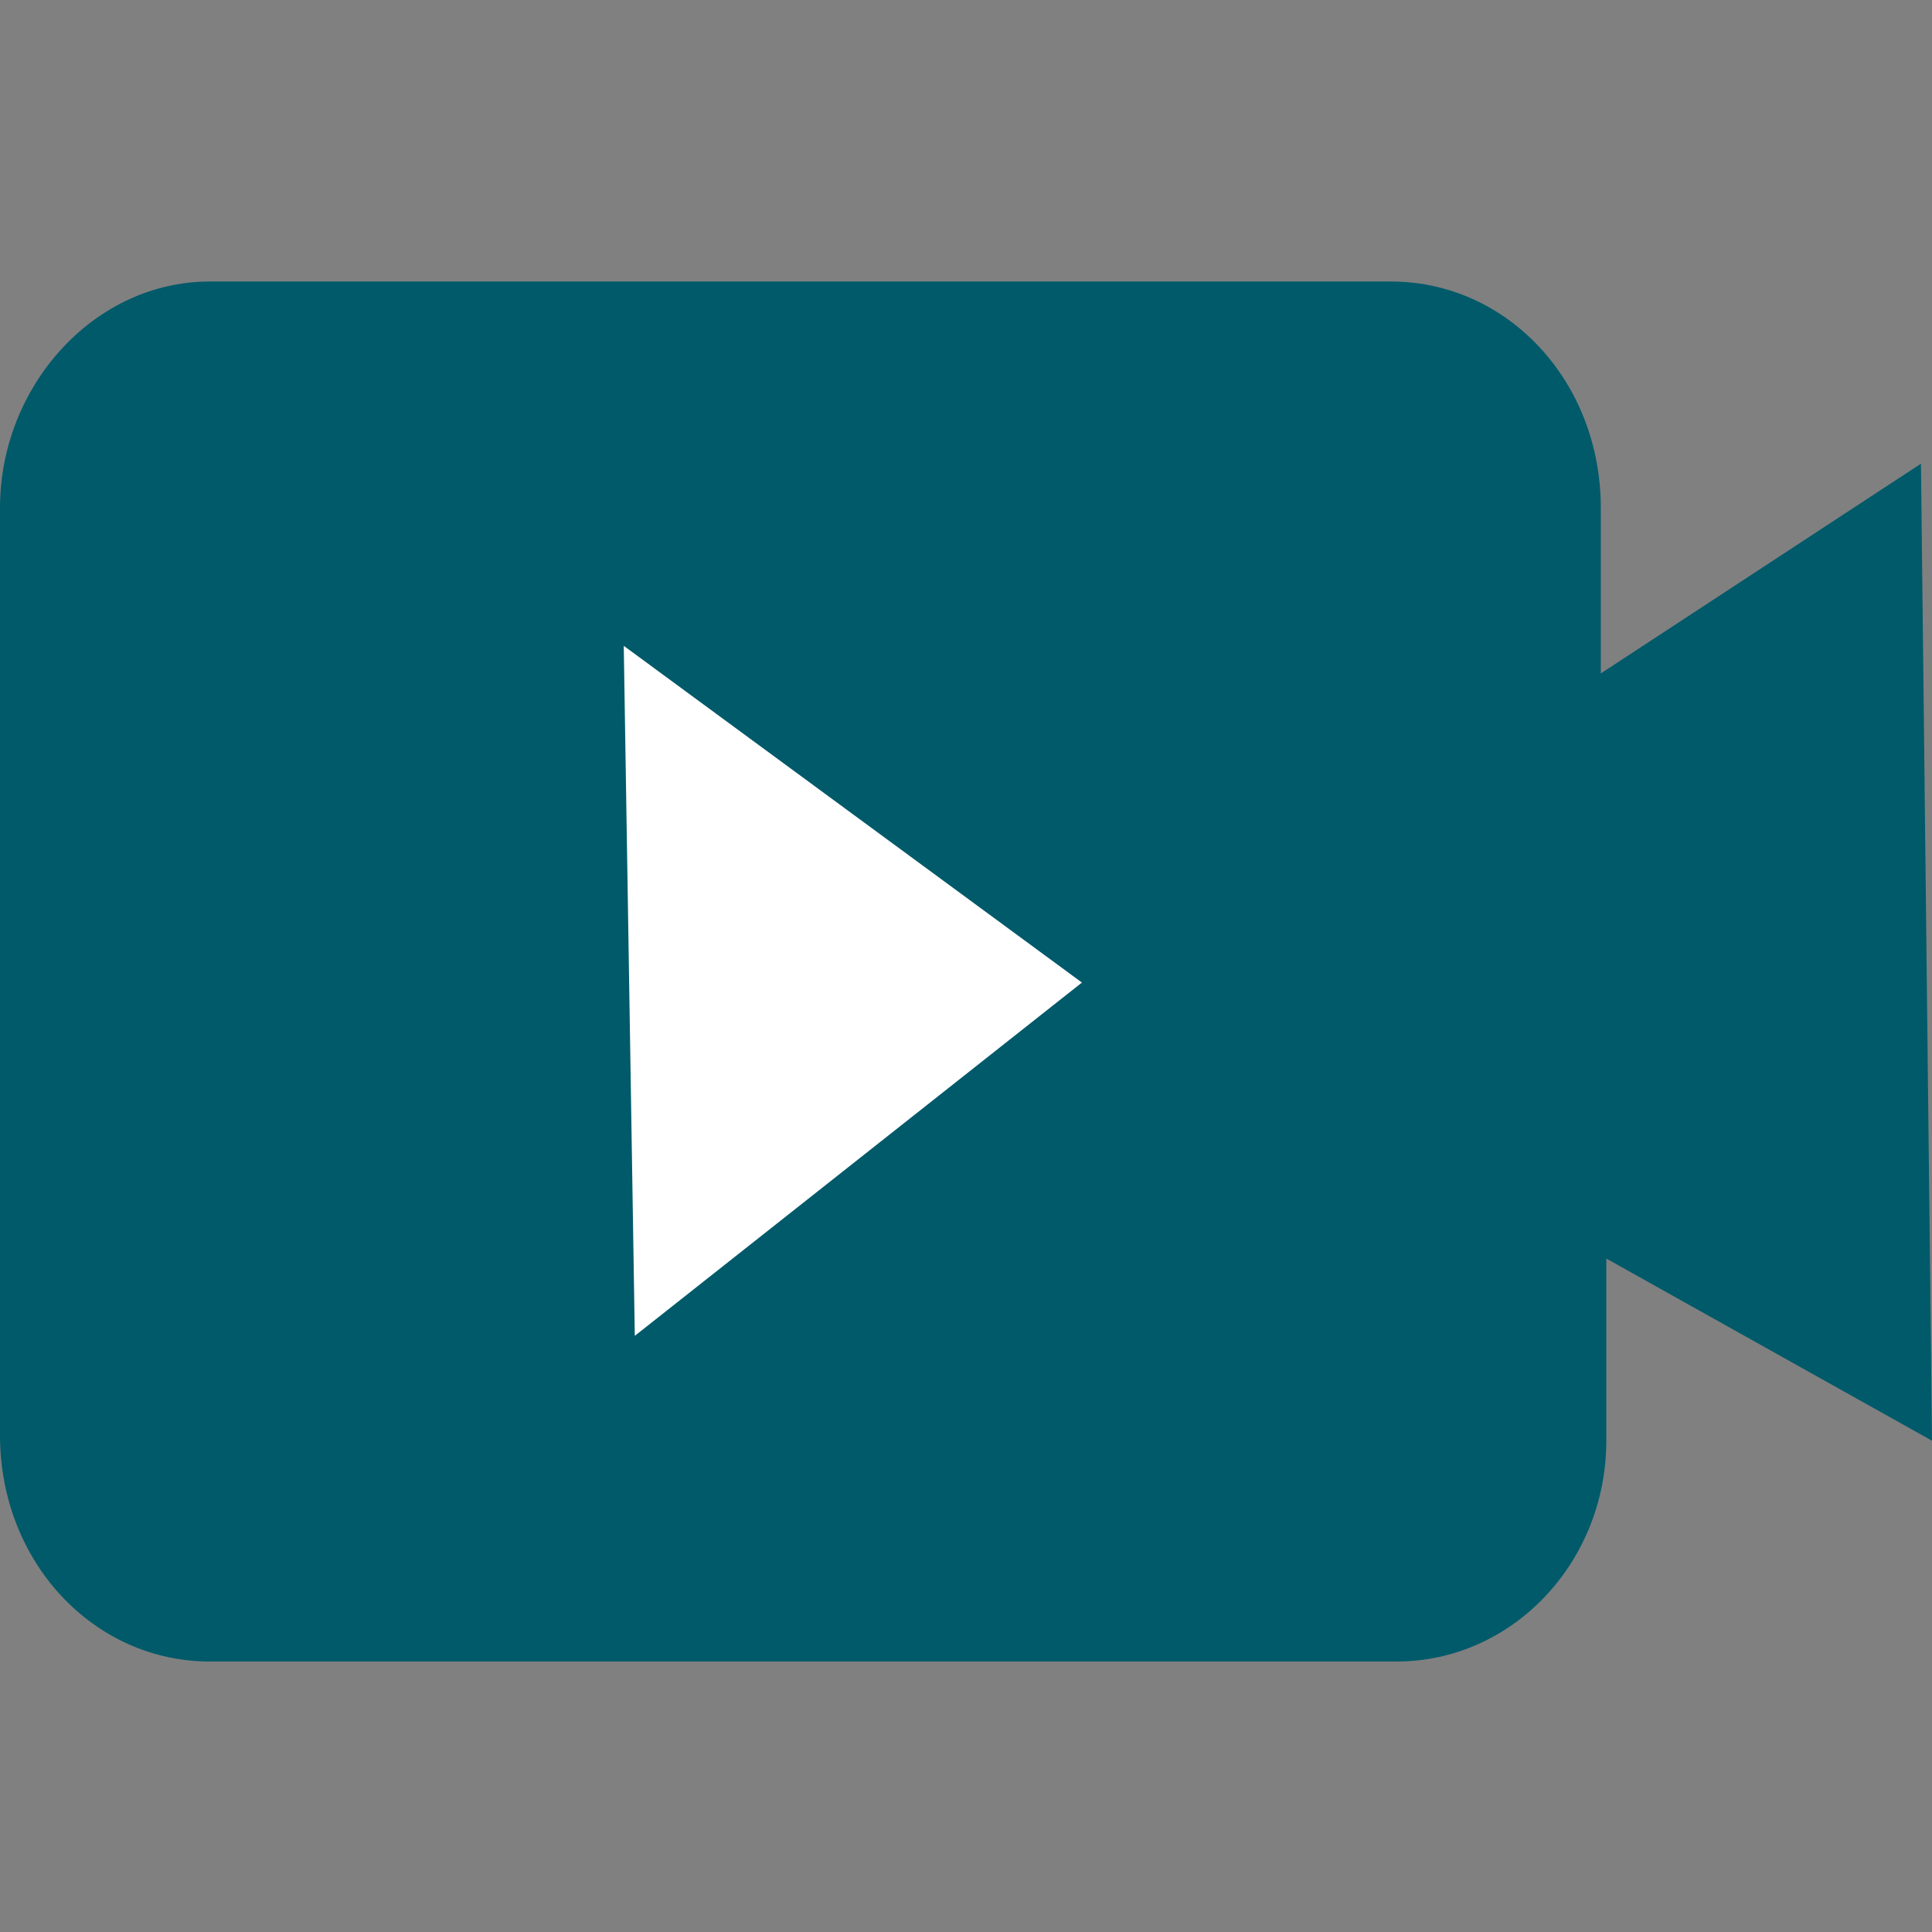 <svg enable-background="new 0 0 35 35" viewBox="0 0 35 35" xmlns="http://www.w3.org/2000/svg"><rect x="0" y="0" width="35" height="35" fill="#808080" stroke="none"/><path d="m25.3 30.1h-21.5c-2.1 0-3.8-1.8-3.8-4.1v-16.8c0-2.2 1.7-4.1 3.8-4.1h21.4c2.1 0 3.8 1.8 3.8 4.1v3l5.8-3.8.2 17.7-5.9-3.3v3.3c0 2.2-1.7 4-3.8 4z" fill="#005a6a"/><path d="m11.5 24.2-.2-12.5 8.3 6.1z" fill="#fff"/></svg>